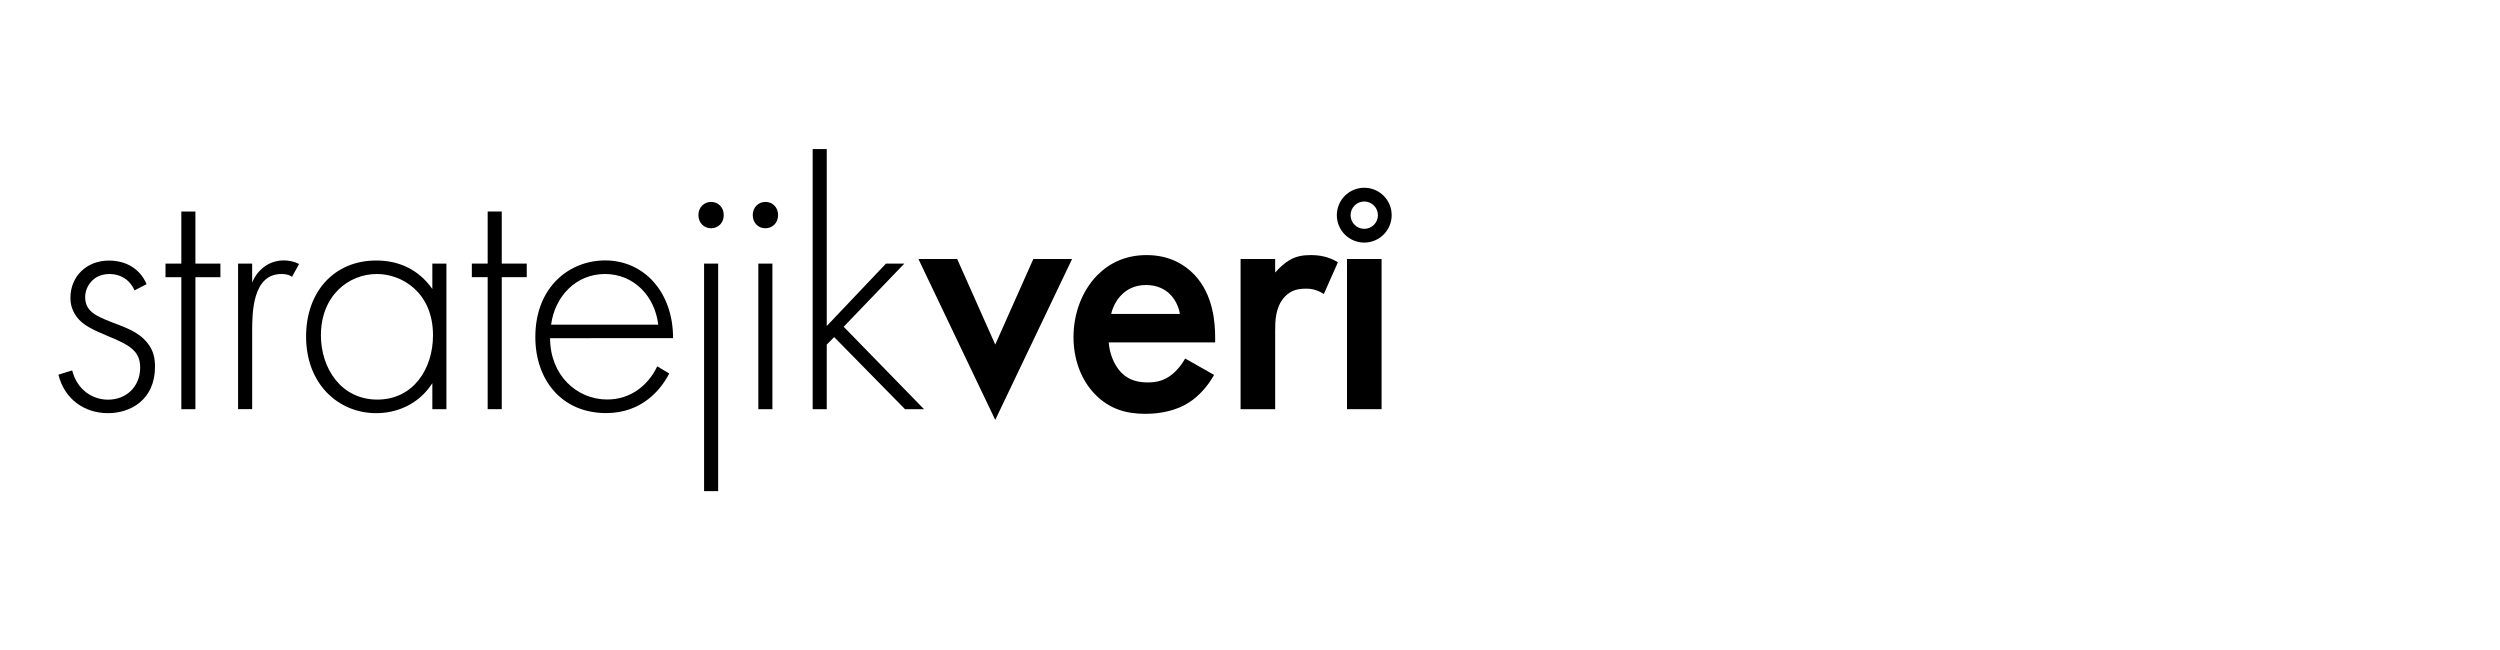 <?xml version="1.0" encoding="utf-8"?>
<!-- Generator: Adobe Illustrator 27.9.0, SVG Export Plug-In . SVG Version: 6.00 Build 0)  -->
<svg version="1.1" id="katman_1" xmlns="http://www.w3.org/2000/svg" xmlns:xlink="http://www.w3.org/1999/xlink" x="0px" y="0px"
	 viewBox="0 0 300 78" style="enable-background:new 0 0 300 78;" xml:space="preserve">
<path d="M16.14,34.85c-0.59-1.37-1.78-1.97-3-1.97c-1.95,0-2.92,1.5-2.92,2.78c0,1.71,1.35,2.27,3.05,2.95
	c1.73,0.68,3.34,1.16,4.44,2.57c0.72,0.9,0.89,1.84,0.89,2.83c0,3.98-2.96,5.57-5.63,5.57c-2.88,0-5.24-1.71-5.96-4.62l1.65-0.51
	c0.59,2.31,2.41,3.51,4.31,3.51c2.2,0,3.85-1.58,3.85-3.85c0-1.97-1.23-2.7-3.85-3.77c-1.73-0.73-3-1.28-3.76-2.31
	c-0.38-0.51-0.76-1.24-0.76-2.27c0-2.65,1.99-4.49,4.61-4.49c2.03,0,3.72,0.94,4.53,2.83L16.14,34.85z"/>
<path d="M23.45,33.26V49.1h-1.69V33.26h-1.9v-1.63h1.9v-6.25h1.69v6.25h3v1.63H23.45z"/>
<path d="M28.57,31.63h1.69v2.27c0.63-1.5,1.95-2.65,3.81-2.65c0.47,0,1.18,0.09,1.82,0.43l-0.85,1.54
	c-0.17-0.13-0.51-0.34-1.27-0.34c-3.47,0-3.51,4.67-3.51,6.85v9.37h-1.69L28.57,31.63z"/>
<path d="M51.88,31.63h1.69V49.1h-1.69v-3.12c-1.73,2.7-4.48,3.6-6.73,3.6c-4.53,0-8.42-3.47-8.42-9.2c0-5.39,3.38-9.12,8.42-9.12
	c2.71,0,5.08,1.07,6.73,3.42V31.63z M38.51,40.24c0,3.94,2.41,7.71,6.77,7.71c4.31,0,6.68-3.68,6.68-7.71
	c0-5.18-3.76-7.36-6.73-7.36C41.81,32.88,38.51,35.49,38.51,40.24z"/>
<path d="M60.21,33.26V49.1h-1.69V33.26h-1.9v-1.63h1.9v-6.25h1.69v6.25h3v1.63H60.21z"/>
<path d="M66.01,40.58c0,4.45,3.21,7.36,6.85,7.36c2.79,0,4.91-1.67,6.01-3.98l1.44,0.86c-1.02,1.97-3.3,4.75-7.57,4.75
	c-5.37,0-8.5-4.02-8.5-9.12c0-6.08,4.15-9.2,8.37-9.2c4.65,0,8.16,3.77,8.16,9.33H66.01z M78.99,38.96
	c-0.42-3.47-2.96-6.08-6.39-6.08c-3.51,0-6.01,2.7-6.47,6.08H78.99z"/>
<path d="M83.81,25.81c0-0.94,0.68-1.58,1.52-1.58c0.85,0,1.52,0.64,1.52,1.58c0,0.94-0.68,1.58-1.52,1.58
	C84.49,27.4,83.81,26.75,83.81,25.81z M86.18,31.63v27.31h-1.69V31.63H86.18z"/>
<path d="M90.33,25.81c0-0.94,0.68-1.58,1.52-1.58c0.85,0,1.52,0.64,1.52,1.58c0,0.94-0.68,1.58-1.52,1.58
	C91,27.4,90.33,26.75,90.33,25.81z M92.69,31.63V49.1H91V31.63H92.69z"/>
<path d="M99.21,17.89v21.23l7.11-7.49h2.2l-7.28,7.58l9.64,9.89h-2.28l-8.5-8.65l-0.89,0.9v7.75h-1.69V17.89H99.21z"/>
<path d="M114.86,31.08l4.57,10.27L124,31.08h4.65l-9.22,19.31l-9.22-19.31H114.86z"/>
<path d="M145.69,44.99c-0.76,1.37-1.86,2.57-3,3.3c-1.44,0.94-3.34,1.37-5.24,1.37c-2.37,0-4.31-0.6-6.01-2.31
	c-1.69-1.71-2.62-4.19-2.62-6.89c0-2.78,0.97-5.48,2.83-7.41c1.48-1.5,3.43-2.44,5.96-2.44c2.83,0,4.65,1.24,5.71,2.35
	c2.28,2.4,2.5,5.74,2.5,7.62v0.51h-12.77c0.08,1.28,0.63,2.74,1.52,3.64c0.97,0.98,2.16,1.16,3.17,1.16c1.14,0,1.99-0.26,2.83-0.9
	c0.72-0.56,1.27-1.28,1.65-1.97L145.69,44.99z M141.59,37.67c-0.17-0.98-0.63-1.84-1.27-2.44c-0.55-0.51-1.44-1.03-2.79-1.03
	c-1.44,0-2.37,0.6-2.92,1.16c-0.59,0.56-1.06,1.41-1.27,2.31H141.59z"/>
<path d="M148.87,31.08h4.15v1.63c0.47-0.56,1.14-1.16,1.73-1.5c0.8-0.47,1.61-0.6,2.54-0.6c1.02,0,2.12,0.17,3.26,0.86l-1.69,3.81
	c-0.93-0.6-1.69-0.64-2.12-0.64c-0.89,0-1.78,0.13-2.58,0.98c-1.14,1.24-1.14,2.95-1.14,4.15v9.33h-4.15V31.08z"/>
<rect x="161.64" y="31.08" width="4.15" height="18.02"/>
<path d="M163.71,22.53c-1.81,0-3.29,1.47-3.29,3.29s1.47,3.29,3.29,3.29c1.81,0,3.29-1.47,3.29-3.29S165.53,22.53,163.71,22.53z
	 M163.71,27.46c-0.91,0-1.64-0.74-1.64-1.64s0.74-1.64,1.64-1.64c0.91,0,1.64,0.74,1.64,1.64
	C165.36,26.72,164.62,27.46,163.71,27.46z"/>
</svg>
